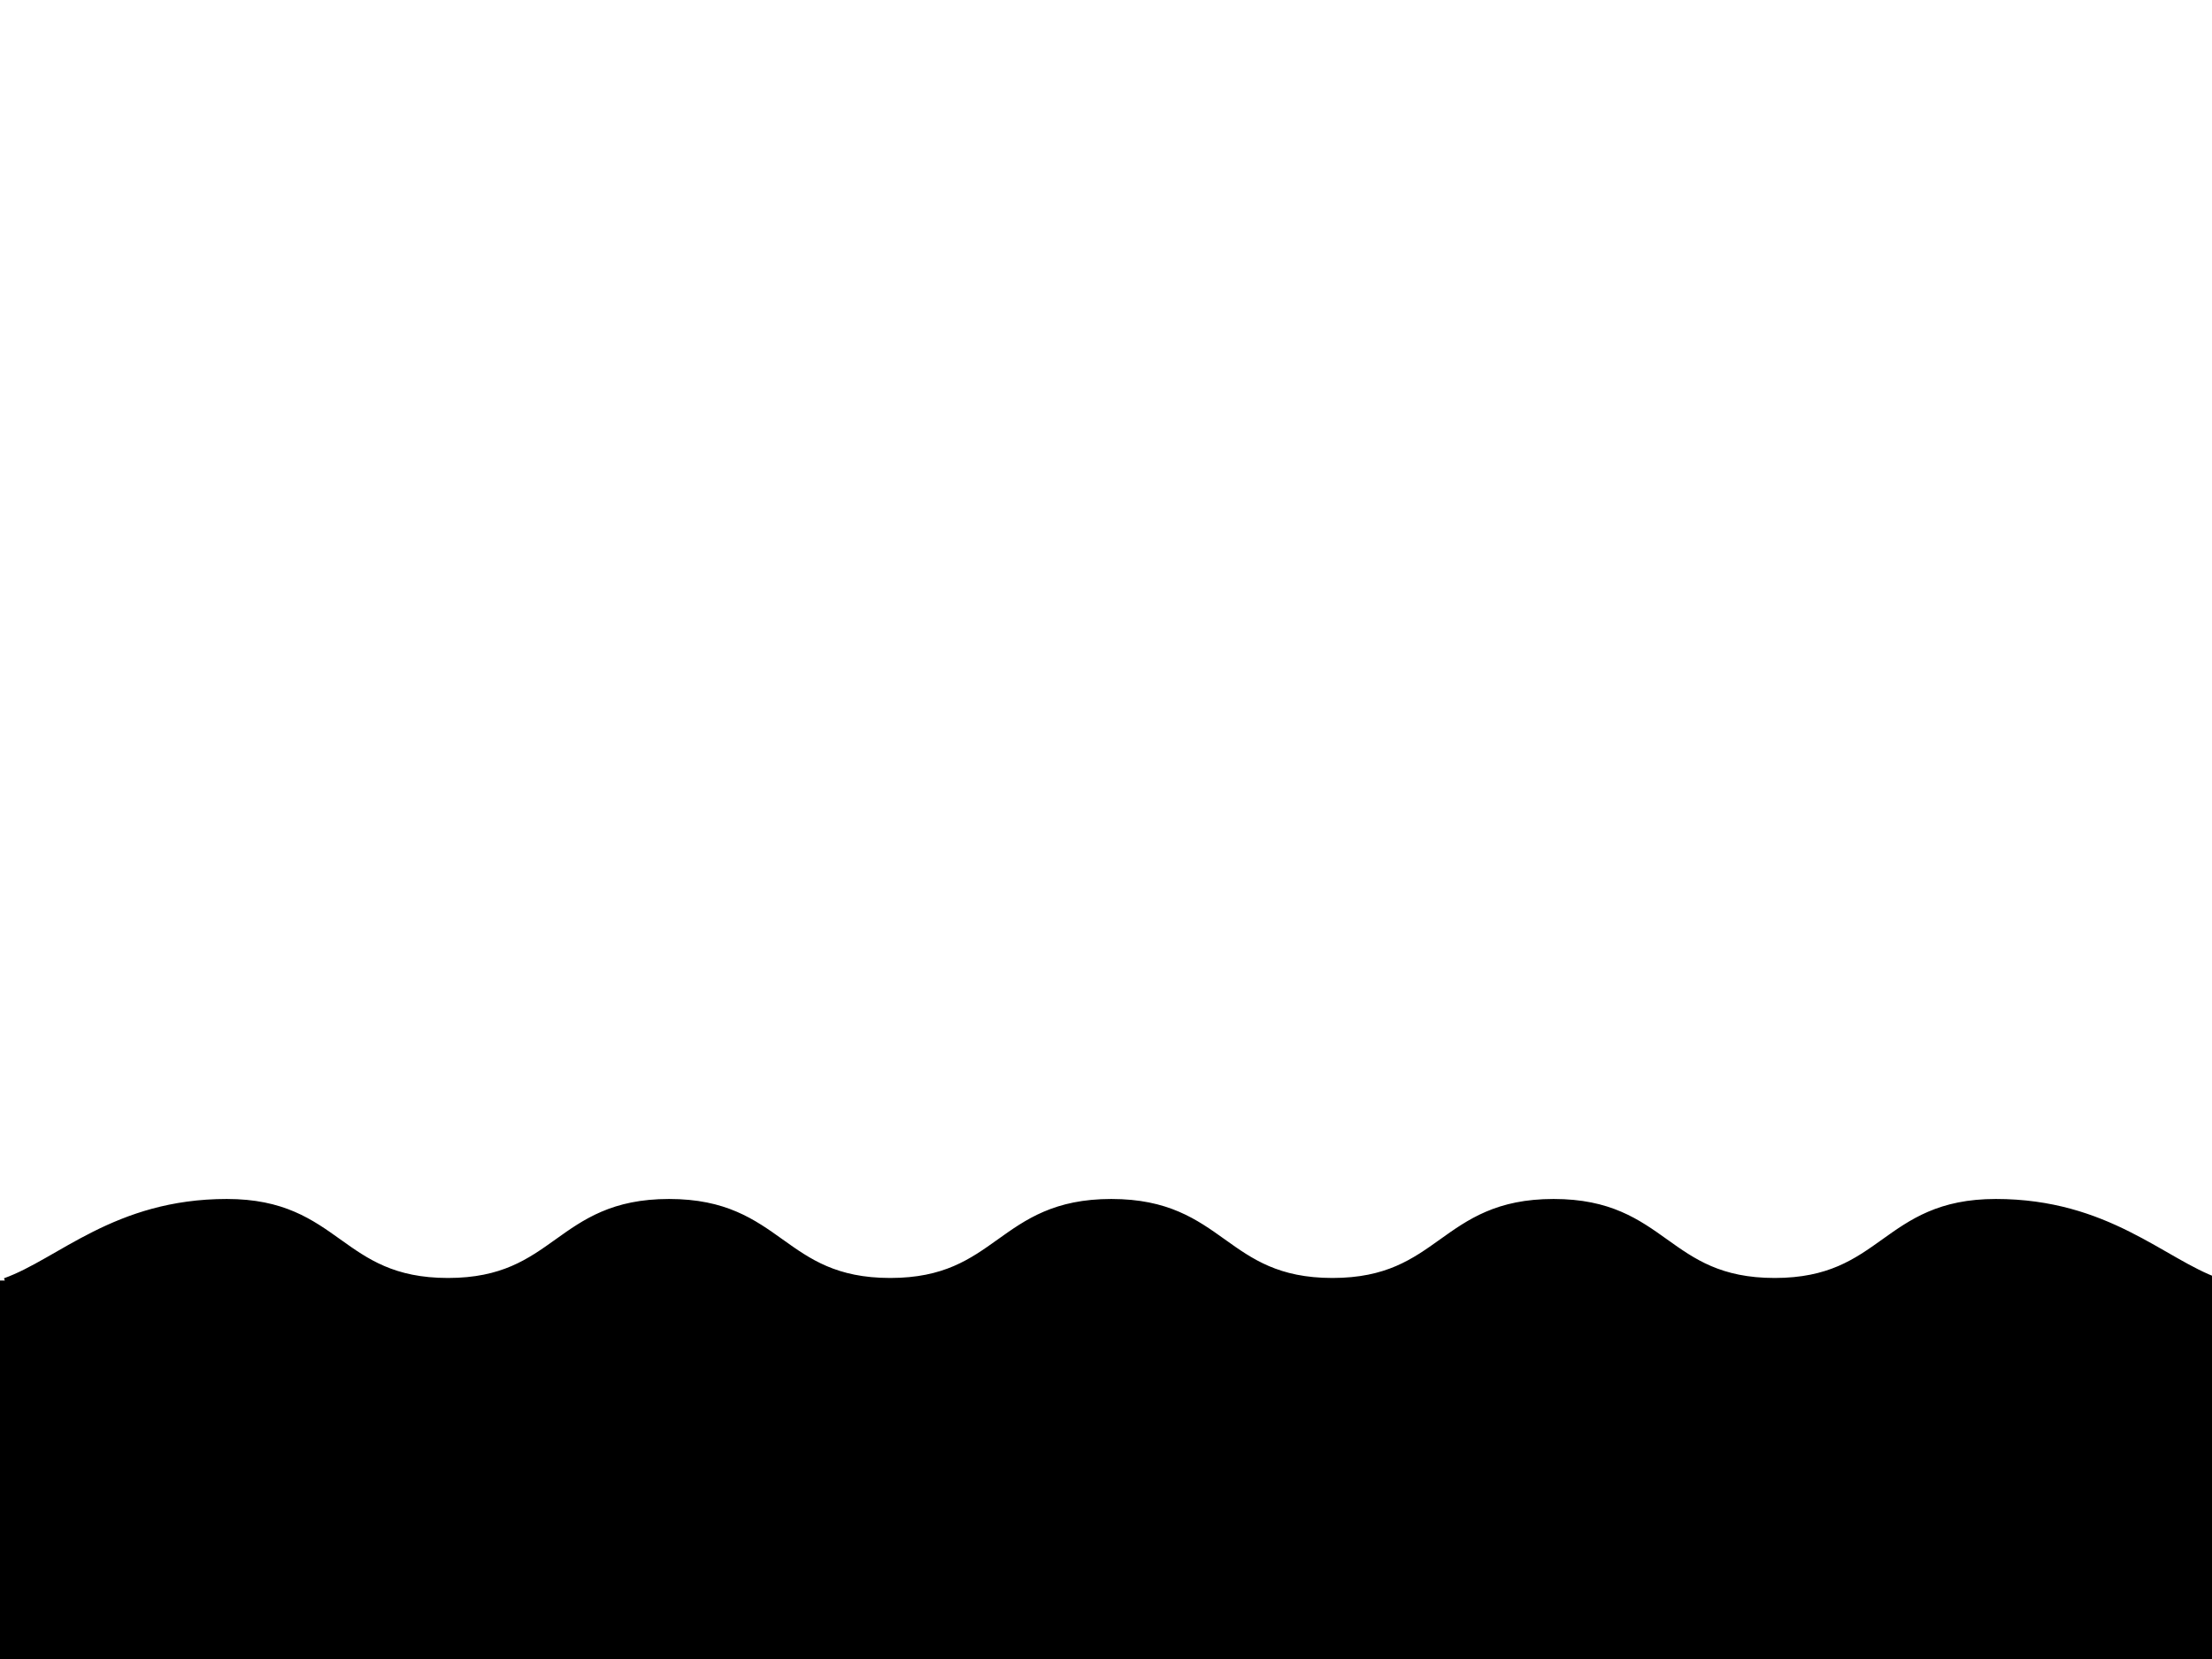 <?xml version="1.0"?><svg width="640" height="480" xmlns="http://www.w3.org/2000/svg">
 <title>ocean waves</title>
 <g>
  <title>Layer 1</title>
  <path fill="#000000" fill-rule="evenodd" stroke="#000000" stroke-width="3" d="m1.656,371.257c15.994,-5.714 31.989,-22.857 63.977,-22.857c31.989,0 31.989,22.857 63.977,22.857c31.989,0 31.989,-22.857 63.977,-22.857c31.989,0 31.989,22.857 63.977,22.857c31.989,0 31.989,-22.857 63.977,-22.857c31.989,0 31.989,22.857 63.977,22.857c31.989,0 31.989,-22.857 63.977,-22.857c31.989,0 31.989,22.857 63.977,22.857c31.989,0 31.989,-22.857 63.977,-22.857c31.989,0 47.983,17.143 63.977,22.857" id="path2454"/>
  <rect id="svg_1" height="108" width="641" y="372" x="-1" stroke-linecap="null" stroke-linejoin="null" stroke-dasharray="null" stroke-width="3" stroke="#000000" fill="#000000"/>
  <ellipse ry="4" id="svg_3" cy="354" cx="318" stroke-linecap="null" stroke-linejoin="null" stroke-dasharray="null" stroke-width="3" stroke="#000000" fill="#000000"/>
 </g>
</svg>